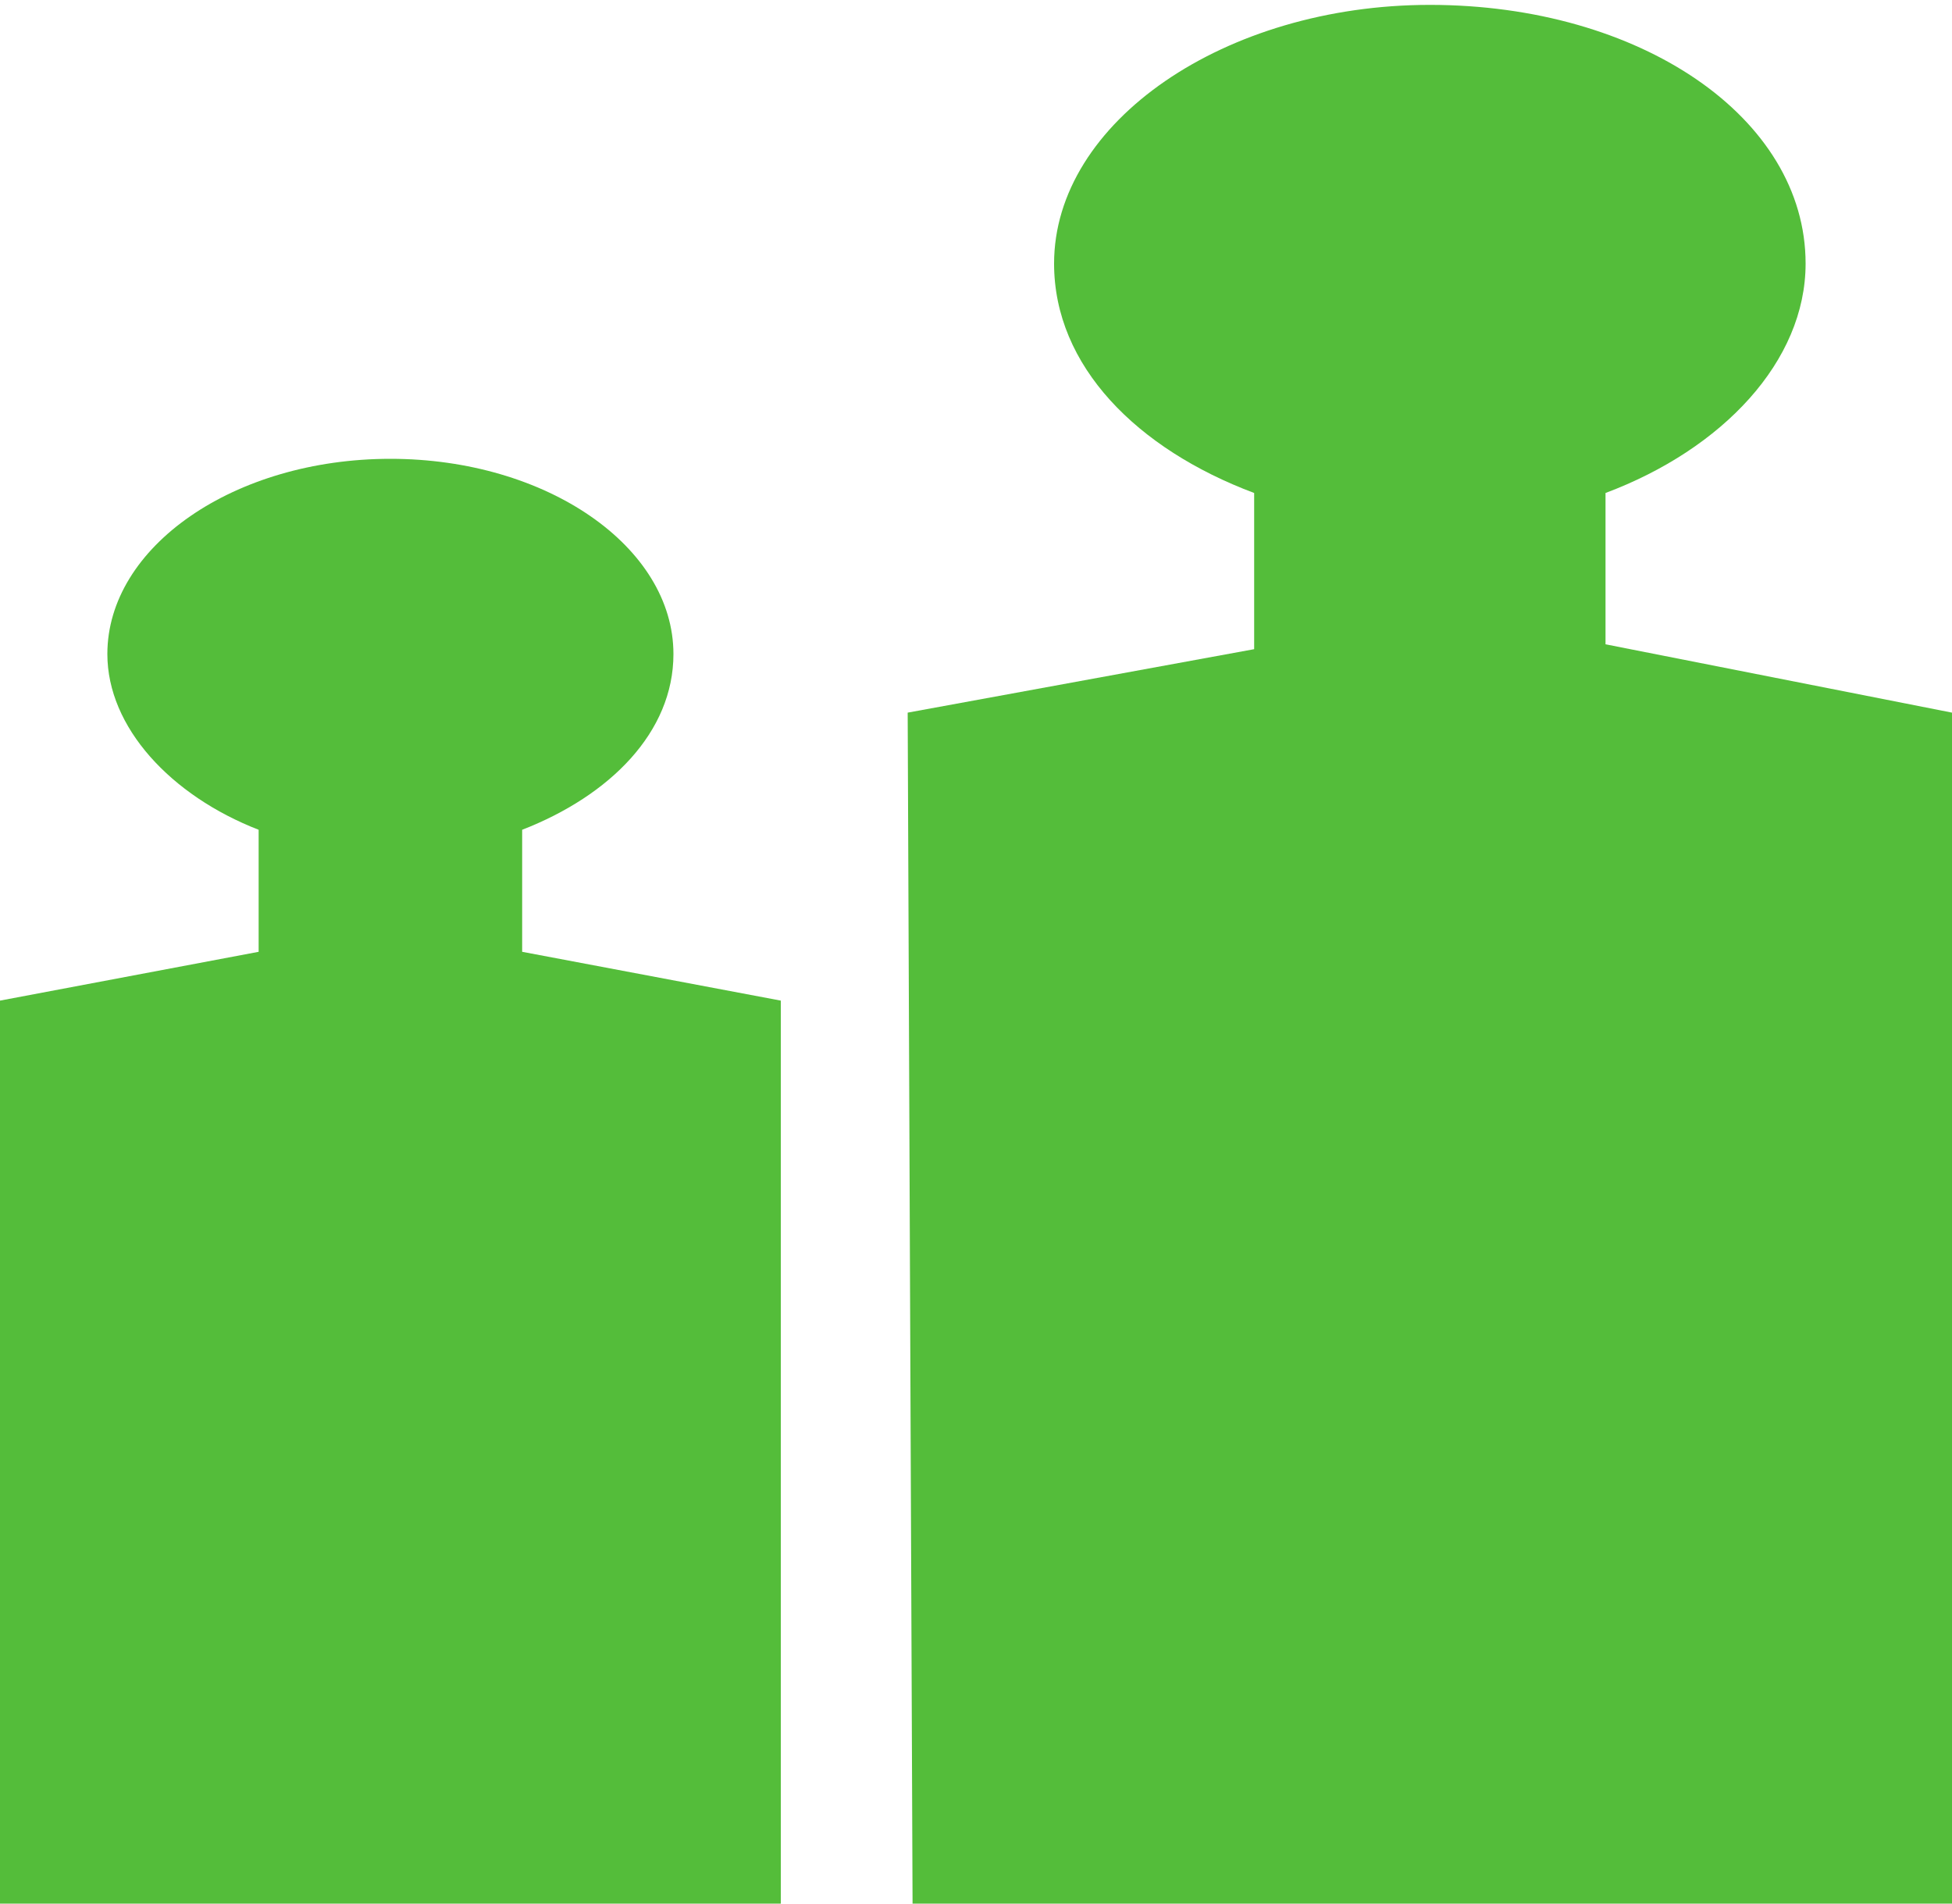 <?xml version="1.0" encoding="utf-8"?>
<!-- Generator: Adobe Illustrator 21.0.0, SVG Export Plug-In . SVG Version: 6.00 Build 0)  -->
<svg version="1.1" id="Слой_1" xmlns="http://www.w3.org/2000/svg" xmlns:xlink="http://www.w3.org/1999/xlink" x="0px" y="0px"
	 viewBox="0 0 40 39" style="enable-background:new 0 0 40 39;" xml:space="preserve">
<style type="text/css">
	.st0{fill:#54BD3A;}
</style>
<g>
	<path class="st0" d="M0,39h16V20.5l-5.3-1V17c1.8-0.7,3.1-2,3.1-3.6c0-2.2-2.6-4-5.8-4c-3.2,0-5.8,1.8-5.8,4c0,1.5,1.3,2.9,3.1,3.6
		v2.5l-5.3,1V39L0,39z"/>
	<path class="st0" d="M18.7,39H40V14.6l-7.1-1.4v-3.1C35.3,9.2,37,7.4,37,5.4c0-3-3.4-5.3-7.7-5.3c-4.2,0-7.7,2.4-7.7,5.3
		c0,2.1,1.7,3.8,4.1,4.7v3.2l-7.1,1.3L18.7,39L18.7,39L18.7,39z"/>
</g>
</svg>

